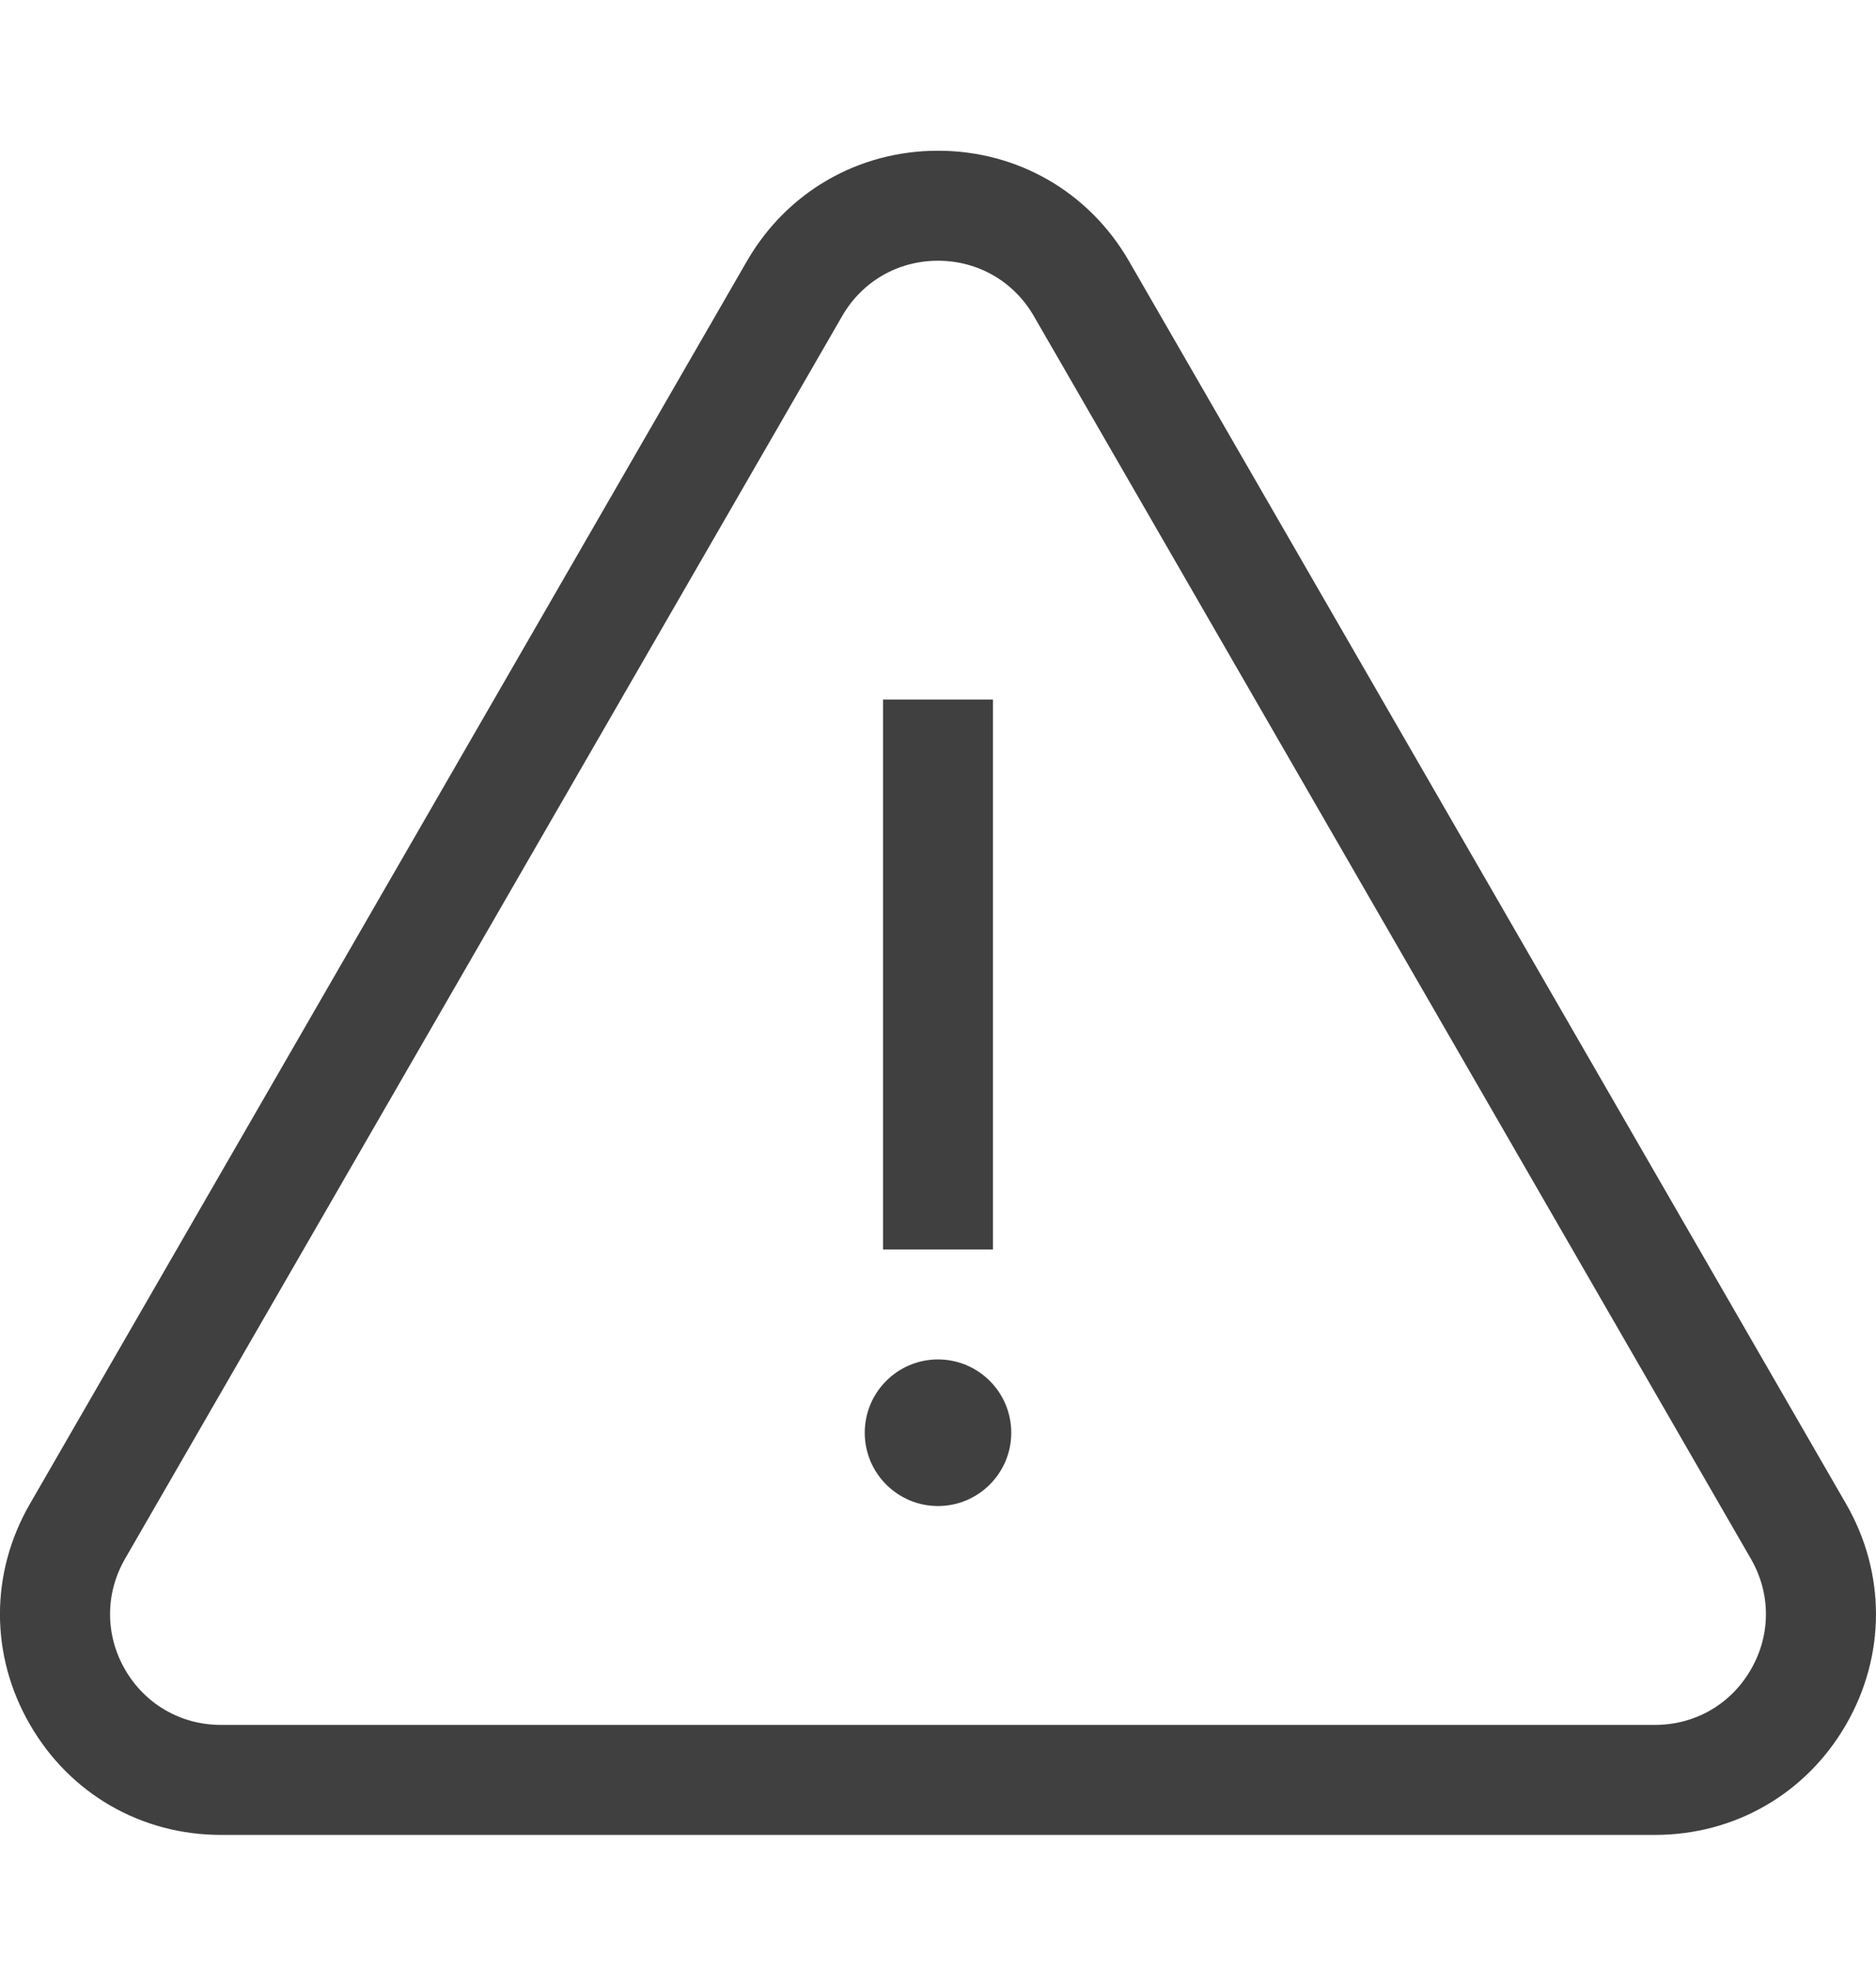 <svg width="20" height="21" viewBox="0 0 20 21" fill="none" xmlns="http://www.w3.org/2000/svg">
<g clip-path="url(#clip0_17_12447)">
<path d="M19.681 16.023L12.036 2.782C11.611 2.046 10.85 1.606 10 1.606C9.15 1.606 8.388 2.046 7.963 2.782L0.319 16.023C-0.107 16.759 -0.107 17.638 0.319 18.374C0.744 19.111 1.505 19.55 2.355 19.55H17.644C18.494 19.55 19.256 19.111 19.681 18.374C20.106 17.638 20.106 16.759 19.681 16.023ZM18.666 17.788C18.453 18.158 18.071 18.378 17.644 18.378H2.355C1.929 18.378 1.547 18.158 1.333 17.788C1.12 17.419 1.12 16.978 1.333 16.608L8.978 3.368C9.191 2.998 9.573 2.778 10 2.778C10.426 2.778 10.808 2.998 11.022 3.368L18.666 16.608C18.88 16.978 18.88 17.419 18.666 17.788Z" fill="#404040"/>
<path d="M10.586 7.453H9.414V13.312H10.586V7.453Z" fill="#404040"/>
<path d="M10 14.484C9.569 14.484 9.219 14.834 9.219 15.265C9.219 15.696 9.569 16.046 10 16.046C10.431 16.046 10.781 15.696 10.781 15.265C10.781 14.834 10.431 14.484 10 14.484Z" fill="#404040"/>
</g>
<defs>
<clipPath id="clip0_17_12447">
<rect width="20" height="20" fill="white" transform="translate(0 0.578)"/>
</clipPath>
</defs>
</svg>
